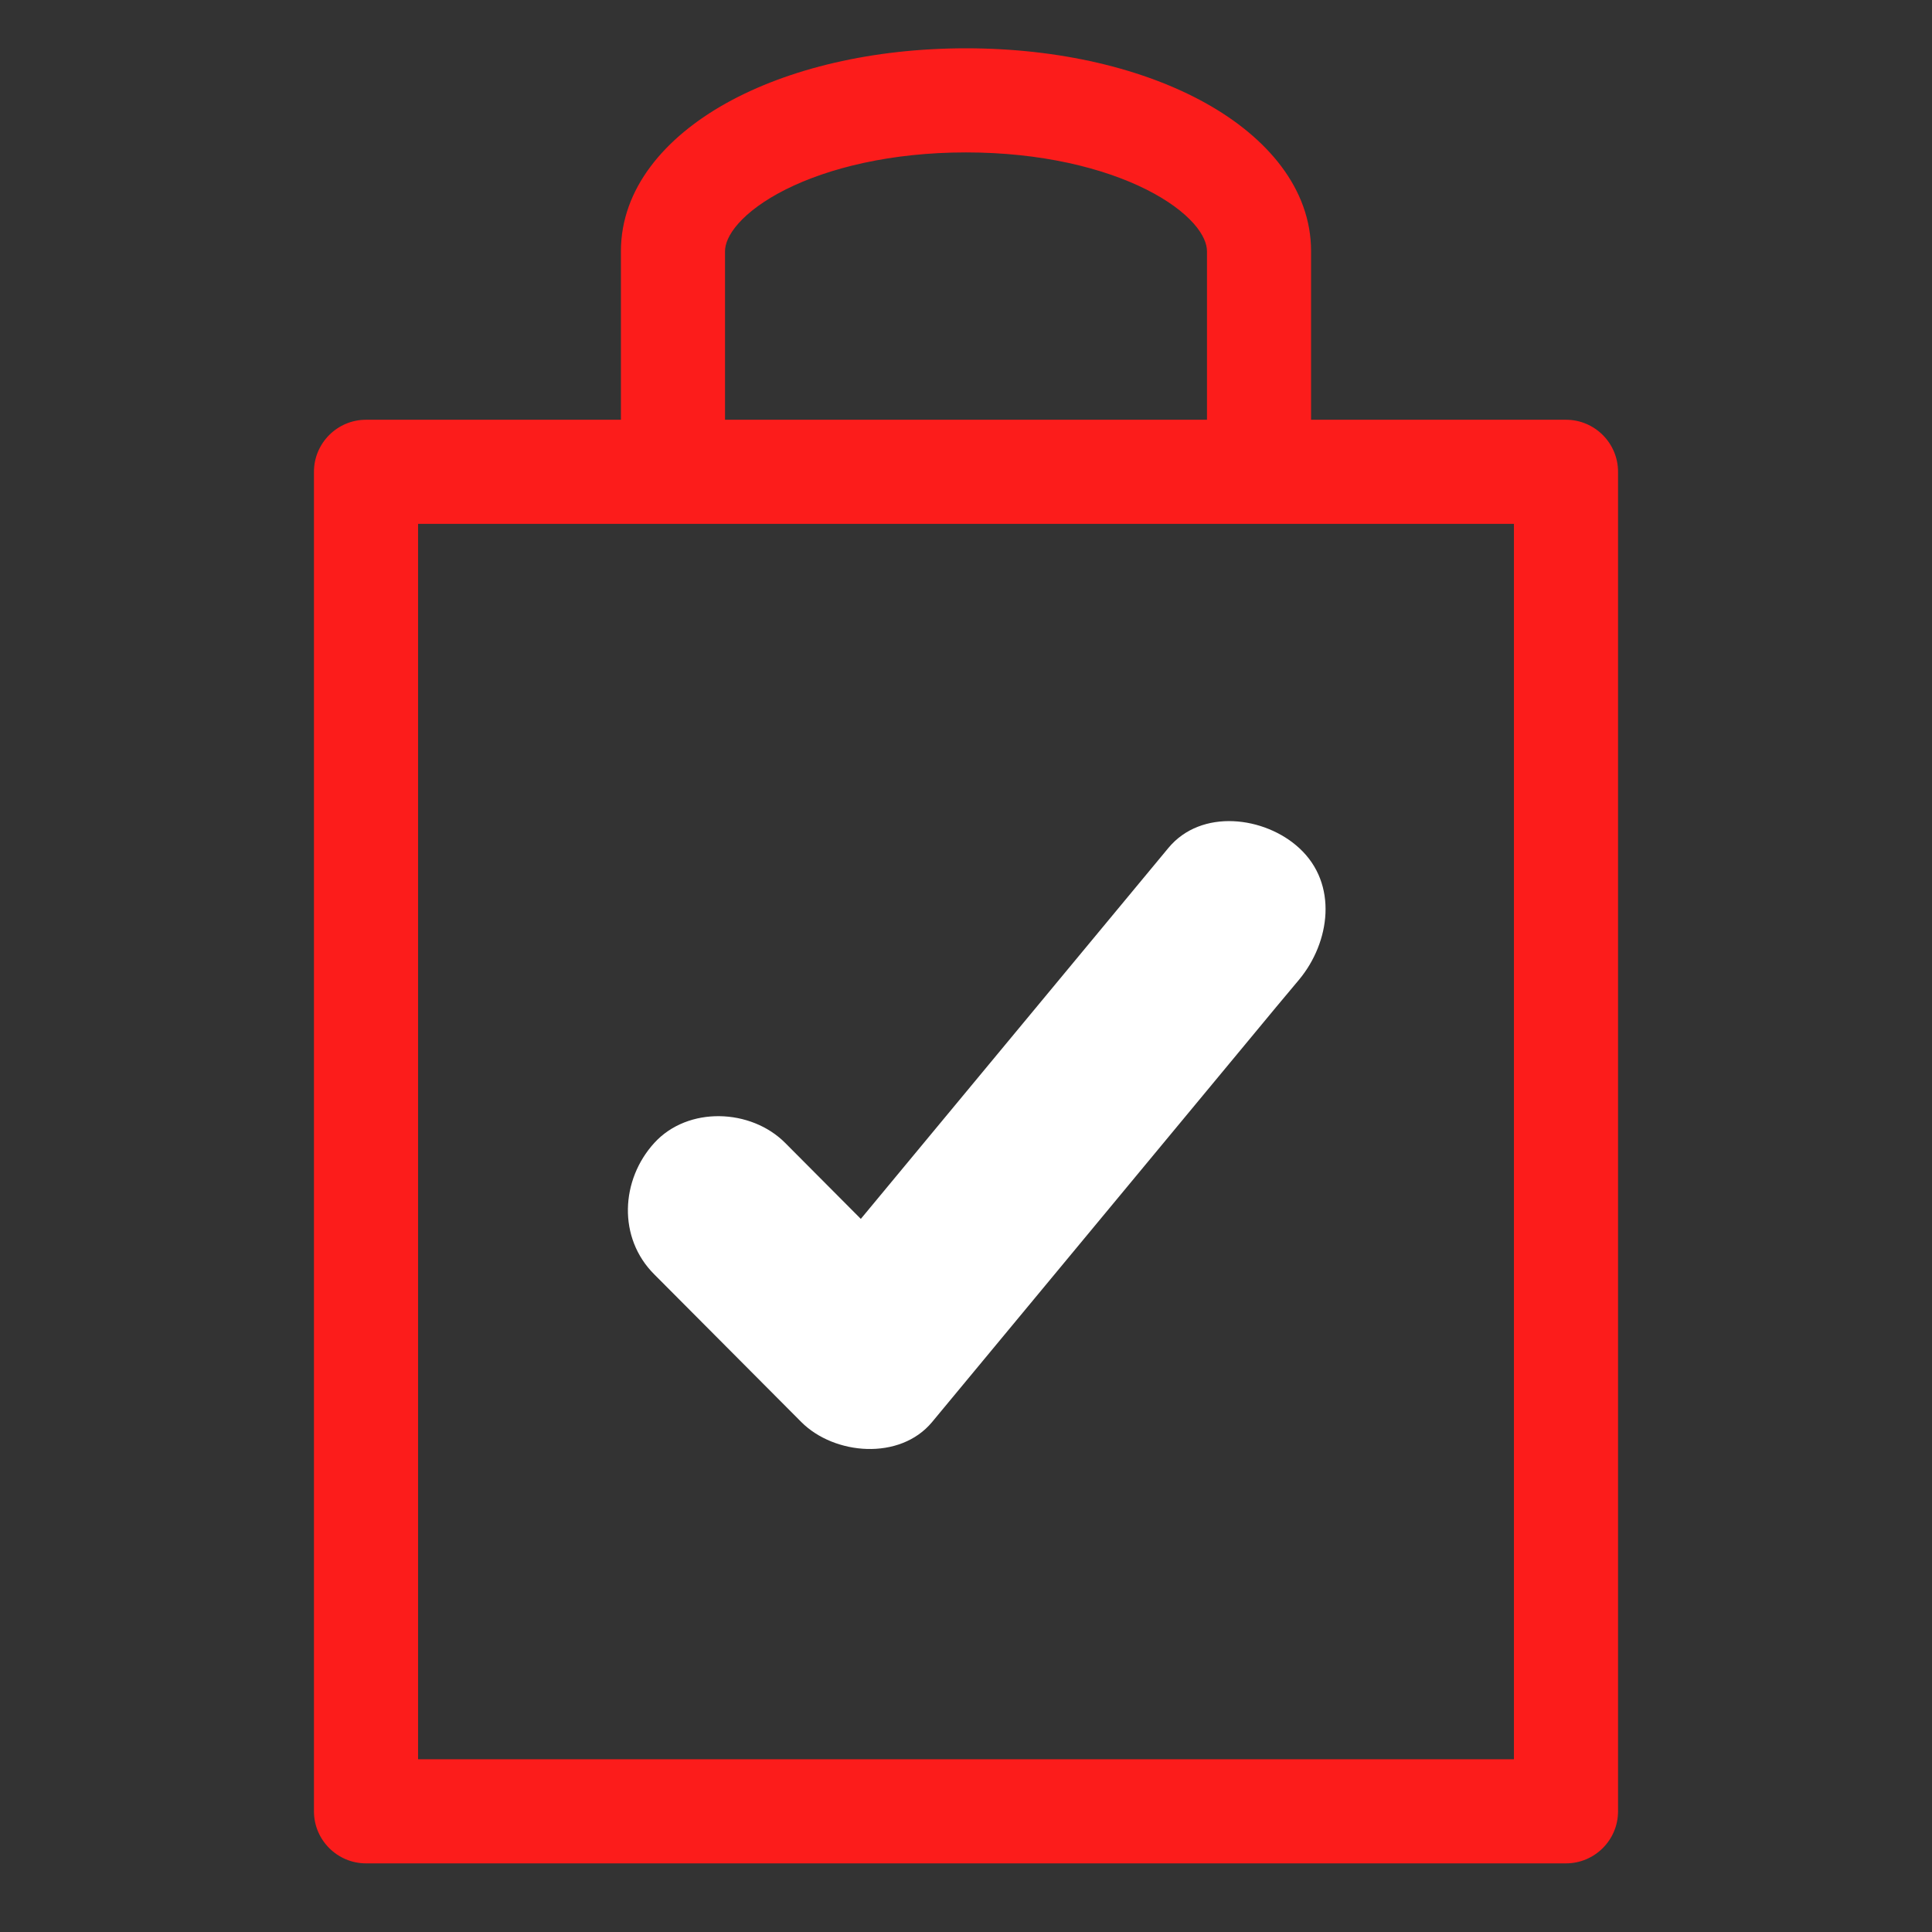 <svg width="80" height="80" viewBox="0 0 80 80" fill="none" xmlns="http://www.w3.org/2000/svg">
<rect x="0" y="0" width="80" height="80" fill="#333333" stroke="none"/>
<path d="M27.093 52.77L33.178 58.881C34.546 60.255 37.269 60.486 38.598 58.881C43.034 53.527 47.469 48.186 51.905 42.832C52.531 42.075 53.158 41.317 53.797 40.56C55.075 39.019 55.42 36.605 53.797 35.116C52.378 33.806 49.745 33.46 48.377 35.116C43.941 40.47 39.506 45.811 35.07 51.165C34.444 51.922 33.817 52.68 33.178 53.438H38.598L32.513 47.326C31.095 45.901 28.487 45.798 27.093 47.326C25.7 48.854 25.572 51.255 27.093 52.77Z" fill="white"/>
<path d="M53.289 18.78H50.978V10.401C50.978 7.992 46.471 5.311 40 5.311C33.529 5.311 29.022 7.992 29.022 10.401V18.78H26.711V10.401C26.711 6.253 32.547 3 40 3C47.453 3 53.289 6.253 53.289 10.401V18.78Z" fill="#FC1C1B"/>
<path d="M64.844 76.158H15.156C14.52 76.158 14 75.638 14 75.003V19.536C14 18.901 14.52 18.381 15.156 18.381H64.844C65.48 18.381 66 18.901 66 19.536V75.003C66 75.638 65.48 76.158 64.844 76.158ZM16.311 73.847H63.689V20.692H16.311V73.847Z" fill="#FC1C1B"/>
<path fill-rule="evenodd" clip-rule="evenodd" d="M31.047 6.019C28.811 7.264 27.711 8.844 27.711 10.401V17.78H28.022V10.401C28.022 9.479 28.452 8.633 29.079 7.926C29.709 7.216 30.589 6.584 31.636 6.059C33.733 5.007 36.636 4.311 40 4.311C43.364 4.311 46.267 5.007 48.364 6.059C49.411 6.584 50.291 7.216 50.92 7.926C51.548 8.633 51.978 9.479 51.978 10.401V17.78H52.289V10.401C52.289 8.844 51.189 7.264 48.953 6.019C46.741 4.787 43.594 4 40 4C36.406 4 33.259 4.787 31.047 6.019ZM30.074 4.271C32.643 2.84 36.141 2 40 2C43.859 2 47.357 2.84 49.926 4.271C52.471 5.689 54.289 7.81 54.289 10.401V19.78H49.978V10.401C49.978 10.12 49.844 9.726 49.425 9.253C49.007 8.783 48.355 8.292 47.467 7.846C45.693 6.956 43.107 6.311 40 6.311C36.893 6.311 34.307 6.956 32.533 7.846C31.645 8.292 30.993 8.783 30.576 9.253C30.156 9.726 30.022 10.12 30.022 10.401V19.78H25.711V10.401C25.711 7.81 27.529 5.689 30.074 4.271Z" fill="#FC1C1B"/>
<path fill-rule="evenodd" clip-rule="evenodd" d="M15.156 19.381C15.072 19.381 15 19.453 15 19.536V75.003C15 75.086 15.072 75.158 15.156 75.158H64.844C64.928 75.158 65 75.086 65 75.003V19.536C65 19.453 64.928 19.381 64.844 19.381H15.156ZM13 19.536C13 18.348 13.968 17.381 15.156 17.381H64.844C66.032 17.381 67 18.348 67 19.536V75.003C67 76.191 66.032 77.158 64.844 77.158H15.156C13.968 77.158 13 76.191 13 75.003V19.536ZM15.311 19.692H64.689V74.847H15.311V19.692ZM17.311 21.692V72.847H62.689V21.692H17.311Z" fill="#FC1C1B"/>
</svg>
